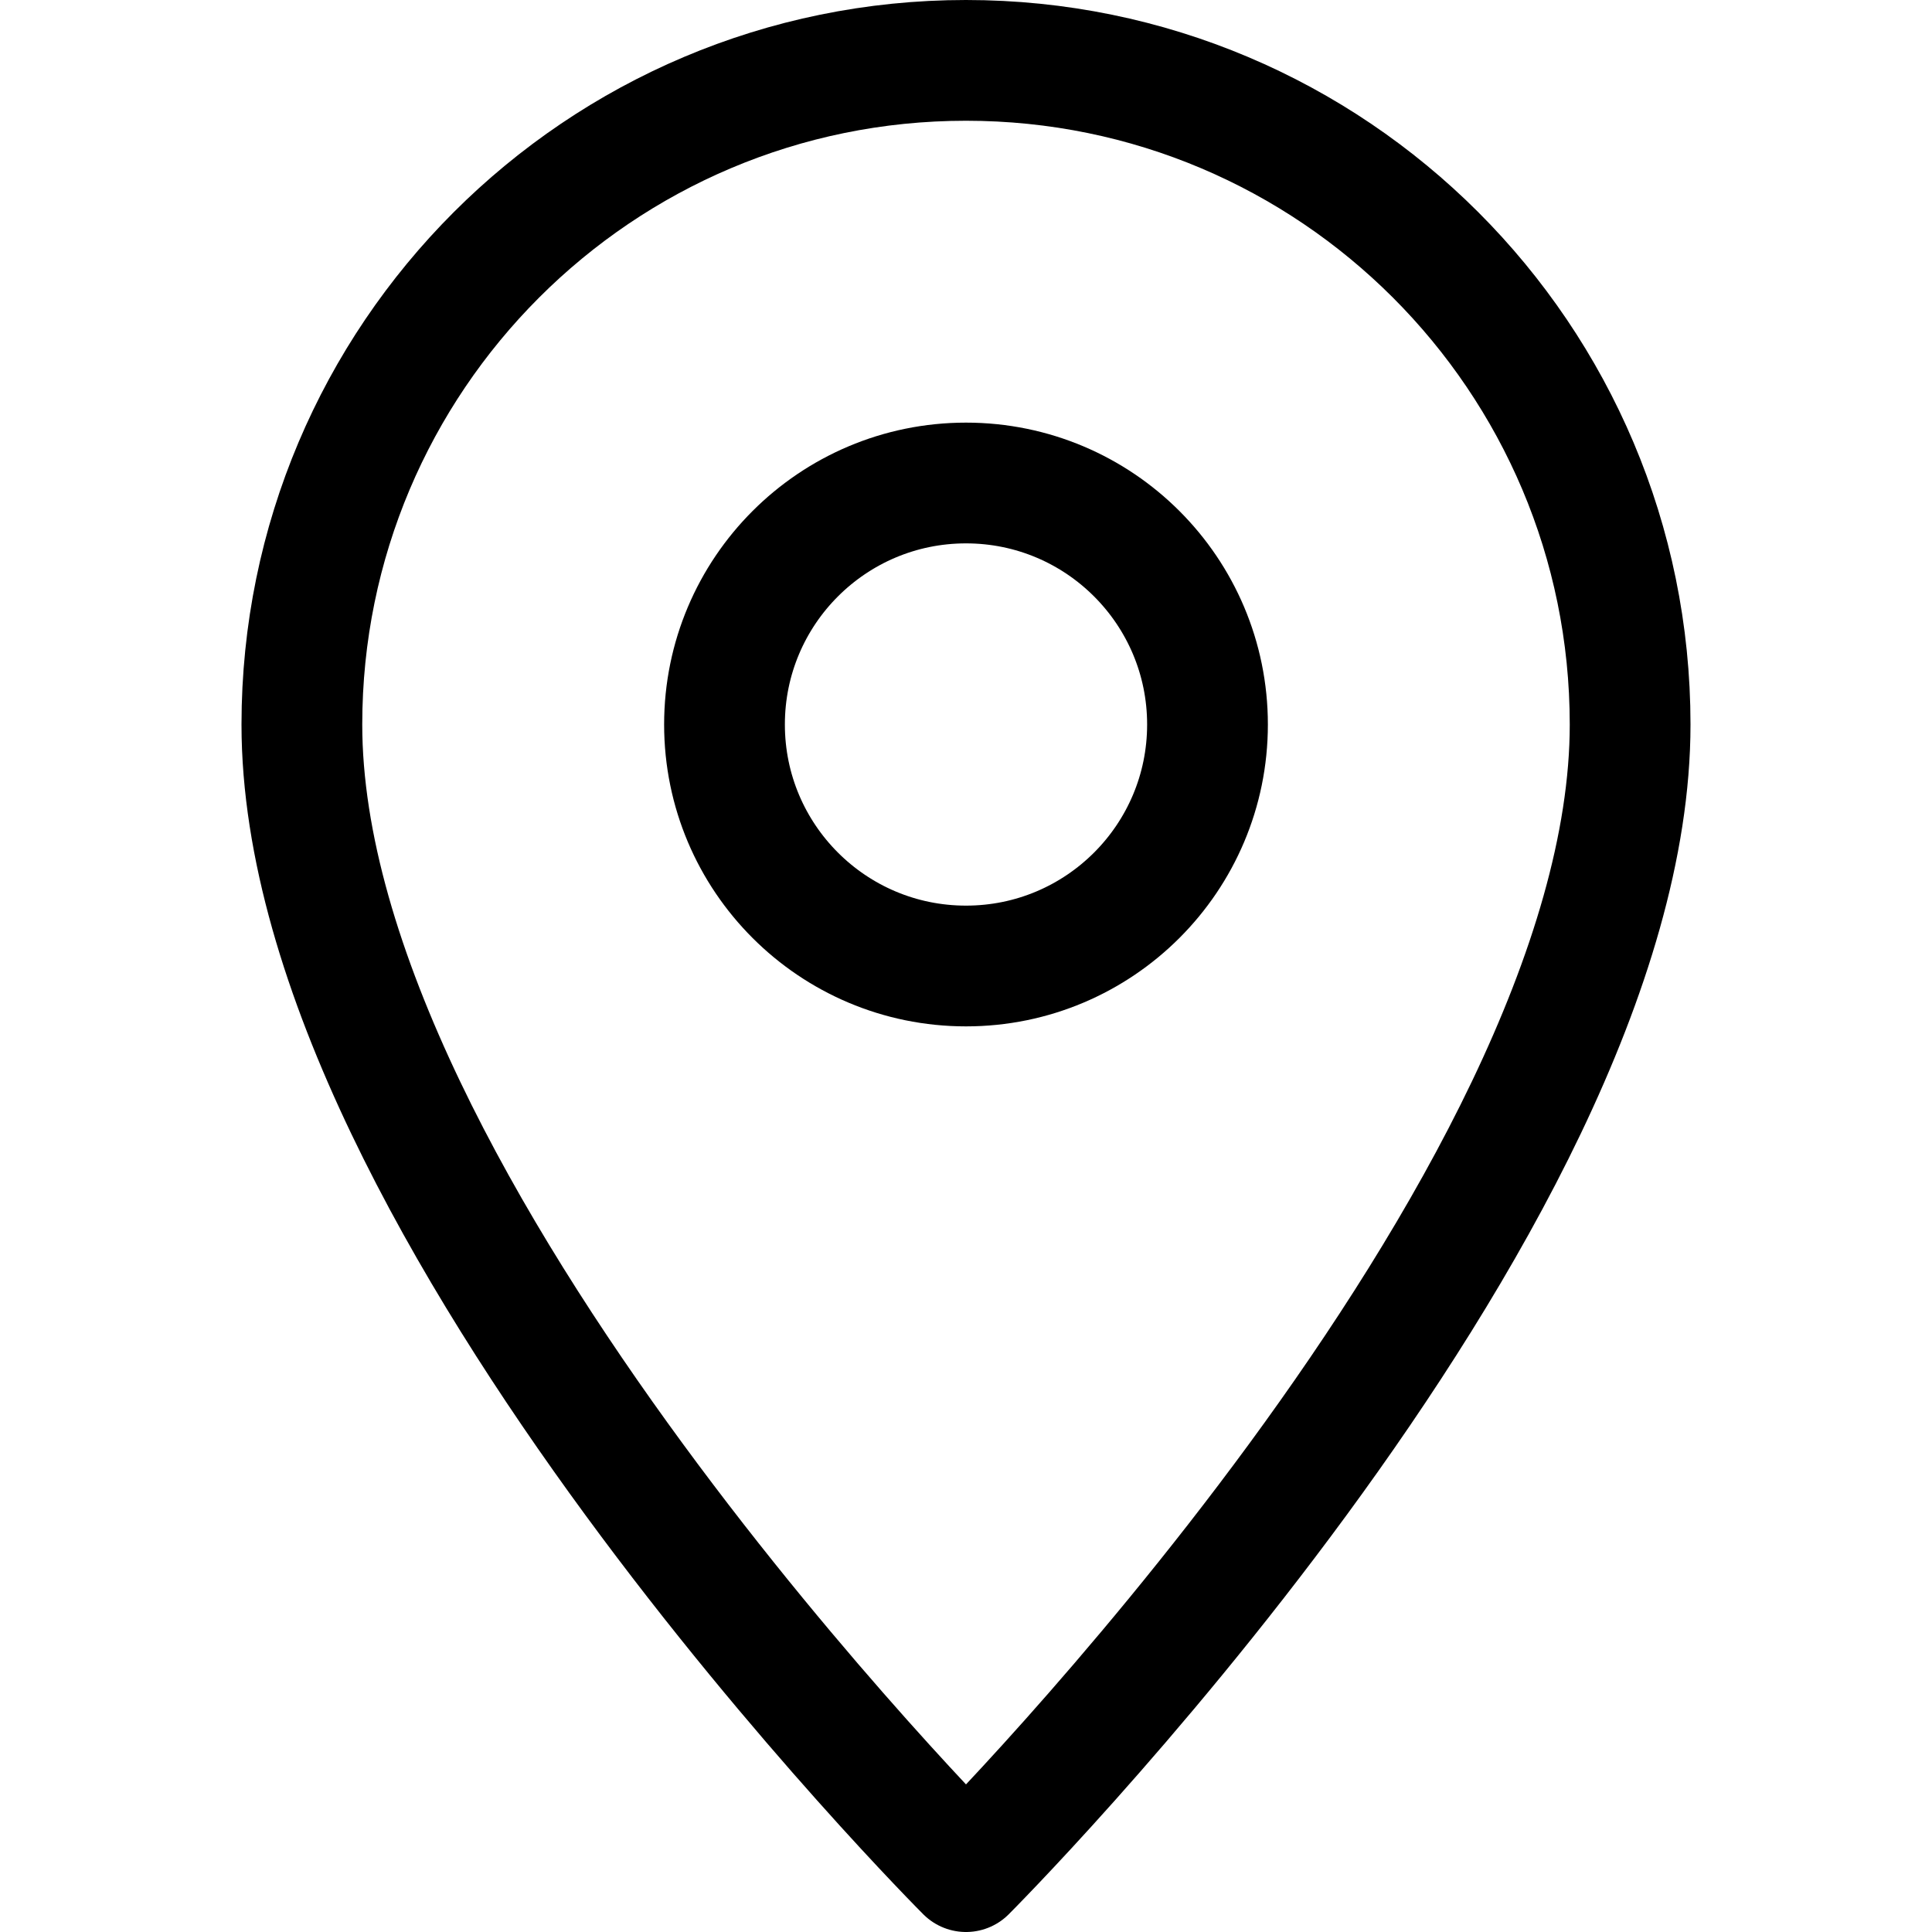<svg enable-background="new 0 0 32 32" id="Stock_cut" version="1.1" viewBox="0 0 32 32" xml:space="preserve" xmlns="http://www.w3.org/2000/svg" xmlns:xlink="http://www.w3.org/1999/xlink"><desc></desc><g><path d="M27,12   c0-6.075-4.925-11-11-11S5,5.925,5,12c0,8,11,19,11,19S27,20,27,12z" fill="none" stroke="#000000" stroke-linejoin="round" stroke-miterlimit="10" stroke-width="2px" stroke-linecap="butt" original-stroke="#000000"></path><circle cx="16" cy="12" fill="none" r="4" stroke="#000000" stroke-linejoin="round" stroke-miterlimit="10" stroke-width="2px" stroke-linecap="butt" original-stroke="#000000"></circle></g></svg>